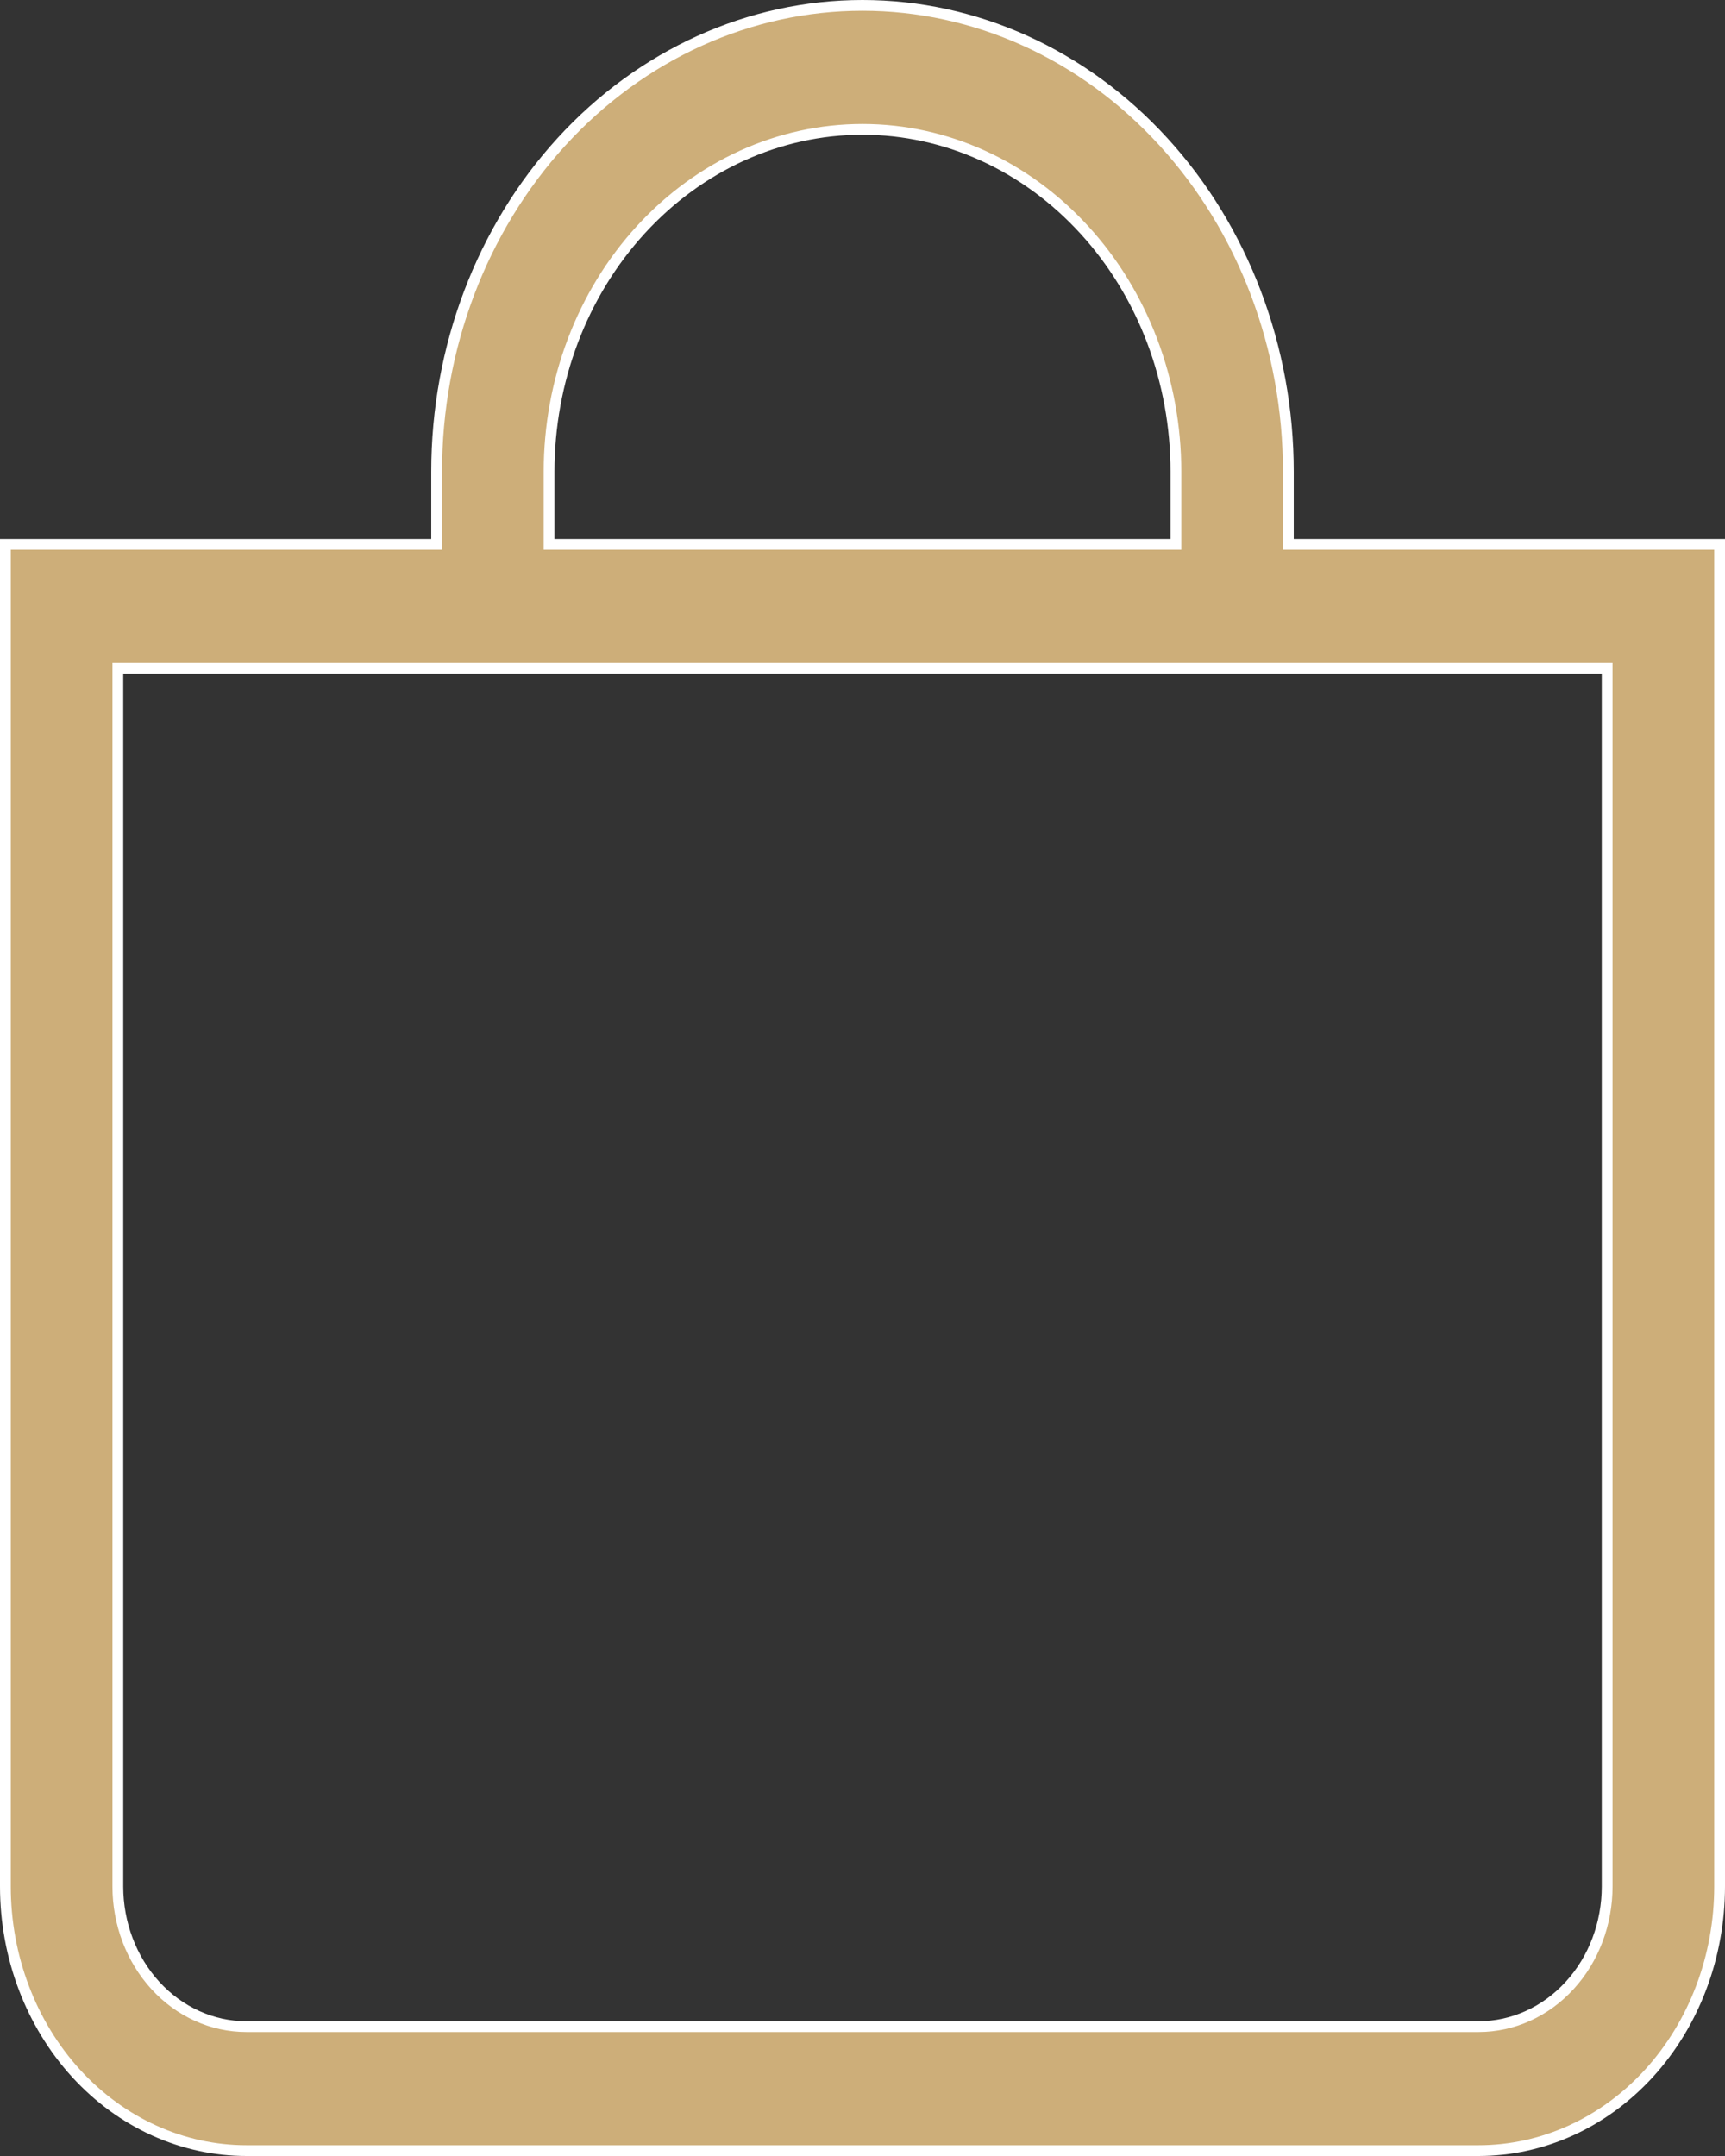 <svg width="16" height="20" viewBox="0 0 16 20" fill="none" xmlns="http://www.w3.org/2000/svg">
<rect x="0" y="0" width="16" height="20" fill="#333333" stroke="none"/>
<path d="M10.857 5.05H10.907V5V4.375C10.907 3.534 10.602 2.727 10.057 2.132C9.512 1.536 8.773 1.2 8 1.2C7.227 1.2 6.488 1.536 5.943 2.132C5.398 2.727 5.093 3.534 5.093 4.375V5V5.05H5.143H10.857ZM11.95 5V5.05H12H15.95V17.5C15.95 18.151 15.713 18.775 15.294 19.234C14.874 19.693 14.306 19.95 13.714 19.95H2.286C1.694 19.95 1.126 19.693 0.706 19.234C0.287 18.775 0.05 18.151 0.05 17.5V5.05H4H4.05V5V4.375C4.05 3.227 4.467 2.126 5.208 1.315C5.95 0.504 6.954 0.05 8 0.05C9.046 0.05 10.05 0.504 10.791 1.315C11.533 2.126 11.95 3.227 11.95 4.375V5ZM1.143 6.2H1.093V6.25V17.5C1.093 17.843 1.218 18.174 1.441 18.418C1.664 18.662 1.968 18.8 2.286 18.8H13.714C14.032 18.8 14.336 18.662 14.559 18.418C14.783 18.174 14.907 17.843 14.907 17.5V6.25V6.2H14.857H1.143Z" fill="#CDAE79" stroke="white" stroke-width="0.1"/>
</svg>
